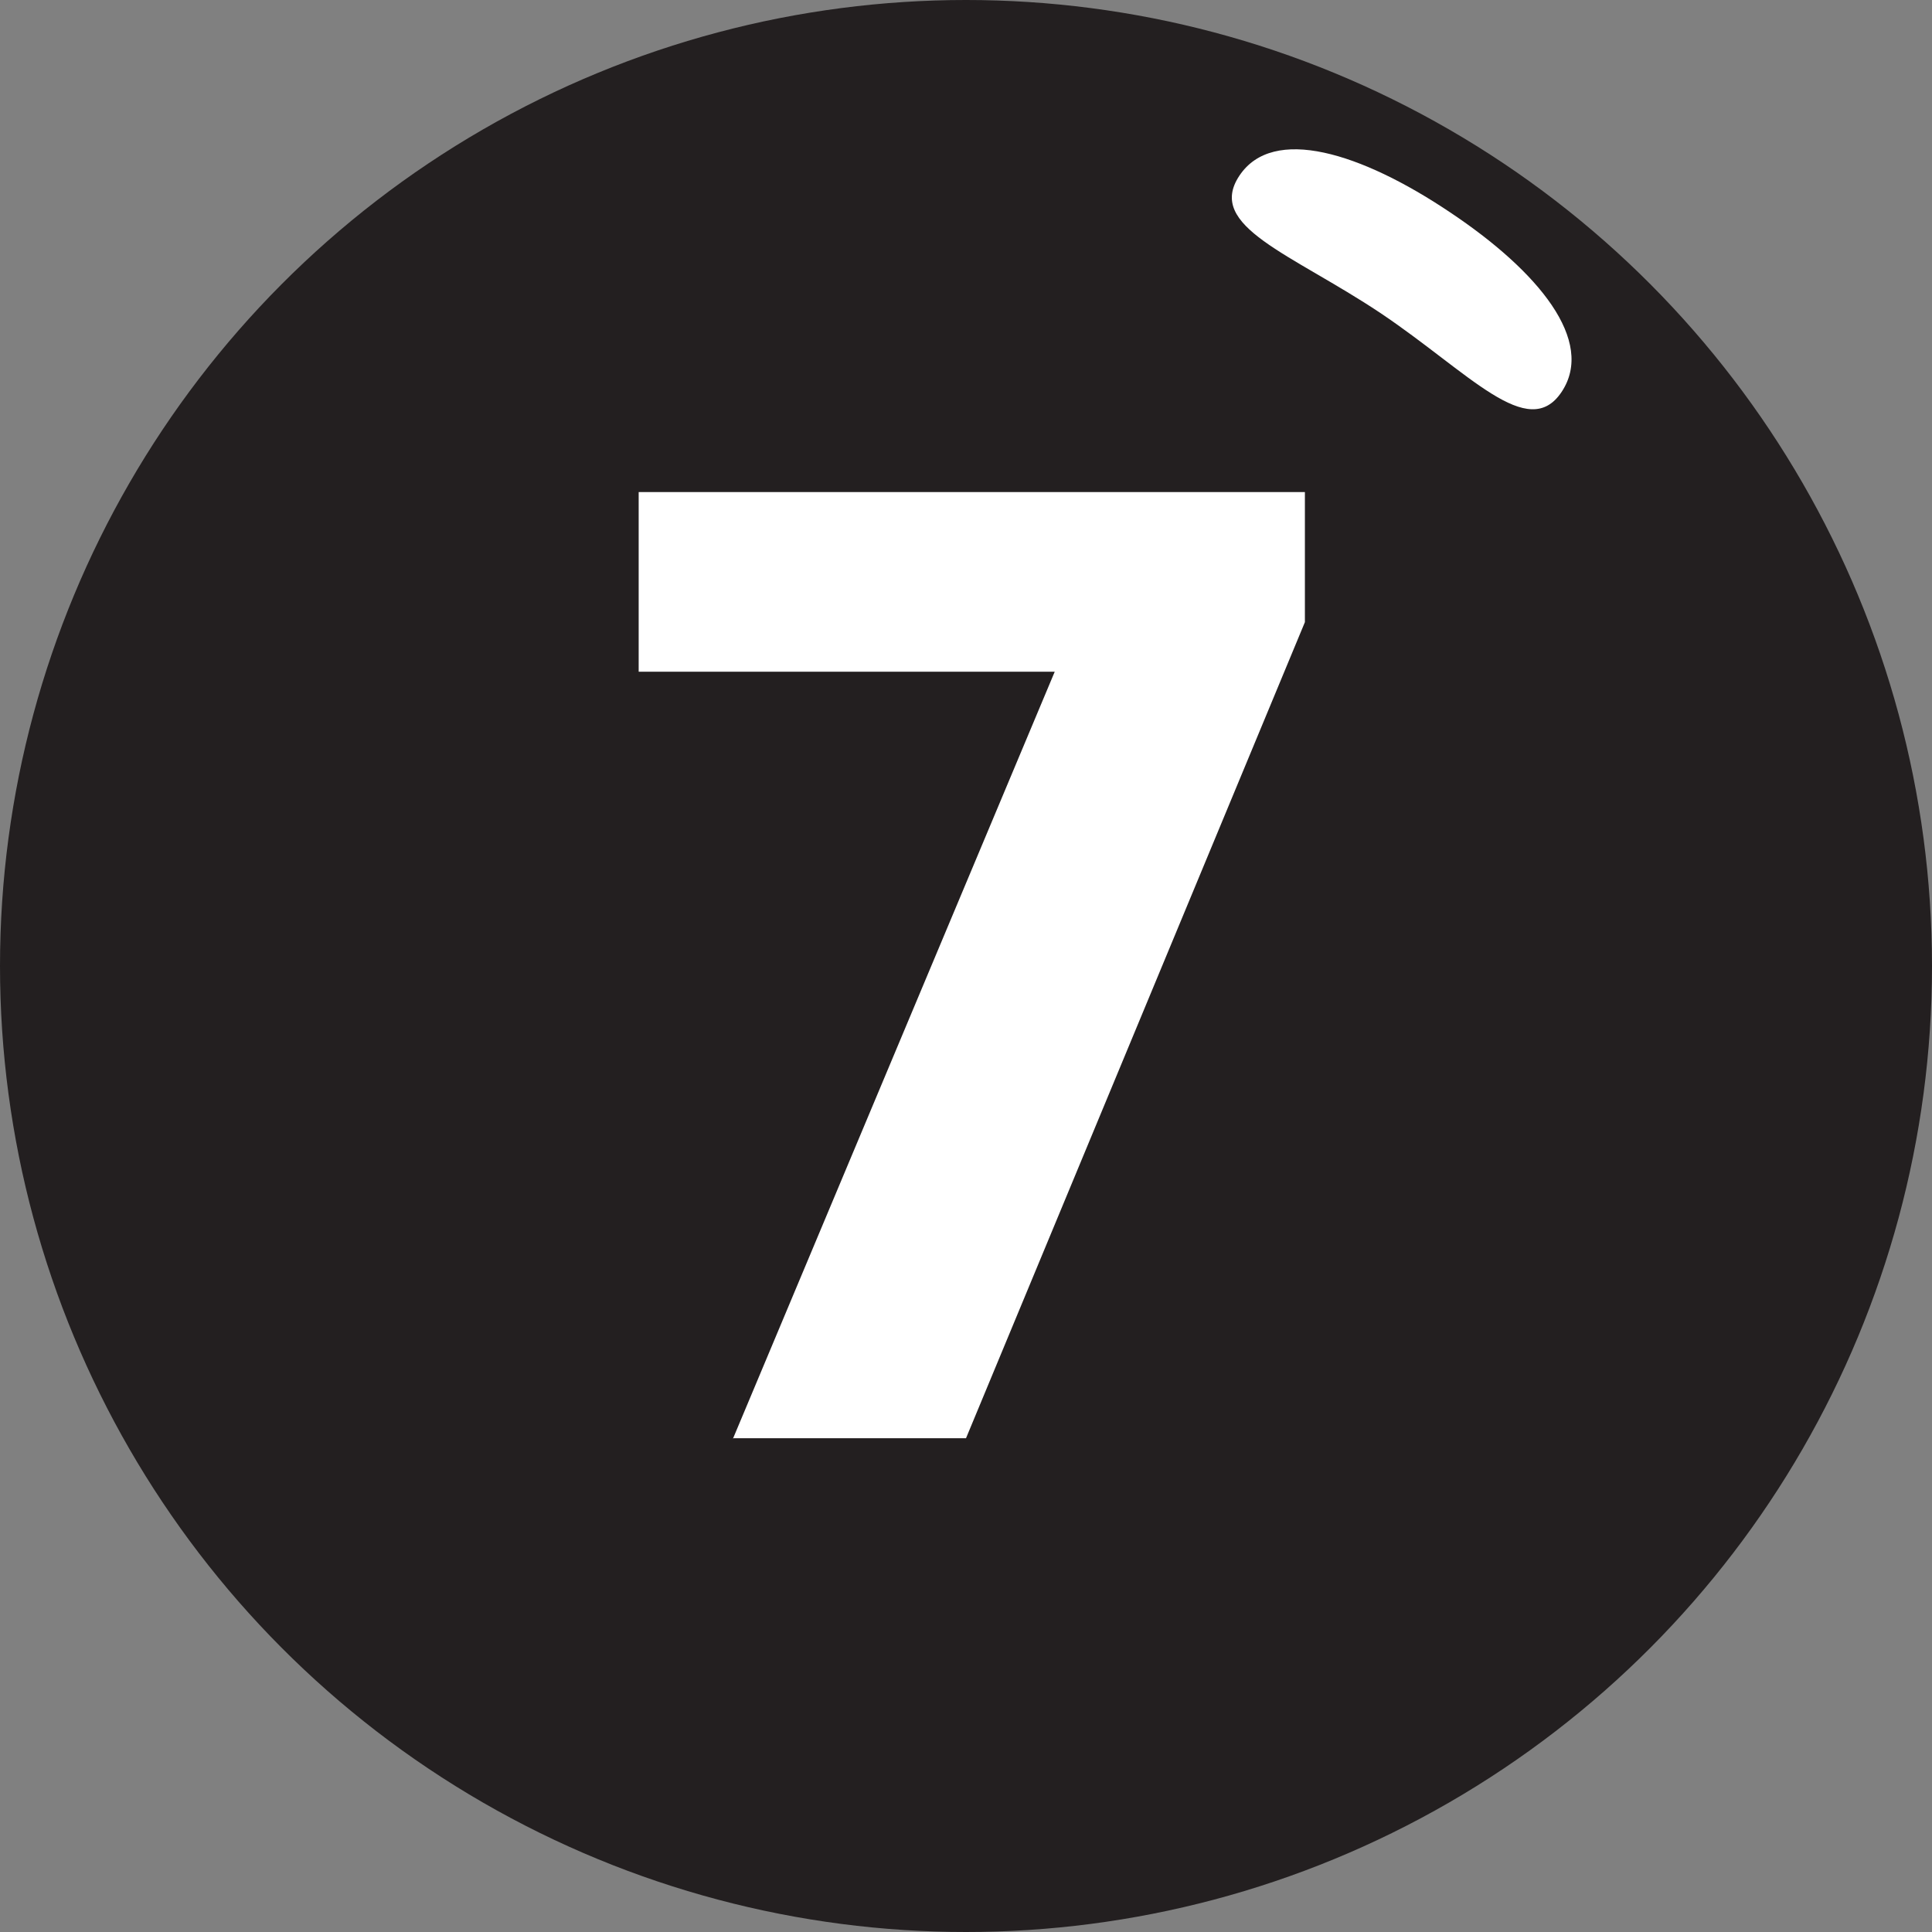 <?xml version="1.0" encoding="UTF-8"?>
<svg id="Layer_1" data-name="Layer 1" xmlns="http://www.w3.org/2000/svg" viewBox="0 0 35.06 35.06">
  <rect x="0" y="0" width="35.06" height="35.06" fill="#808080" stroke="none"/>
  <defs>
    <style>
      .cls-1 {
        fill: #fff;
      }

      .cls-2 {
        fill: #231f20;
      }
    </style>
  </defs>
  <circle class="cls-2" cx="17.53" cy="17.53" r="17.53"/>
  <path class="cls-1" d="M13.3,26.11l5.84-13.92h-7.55v-3.26h12.09v2.36l-6.15,14.81h-4.22Z"/>
  <path class="cls-1" d="M26.31,3.85c1.62,1.08,2.64,2.34,2.03,3.26-.61.92-1.68-.35-3.29-1.43-1.62-1.08-3.17-1.57-2.56-2.49.61-.92,2.21-.42,3.82.66Z"/>
</svg>